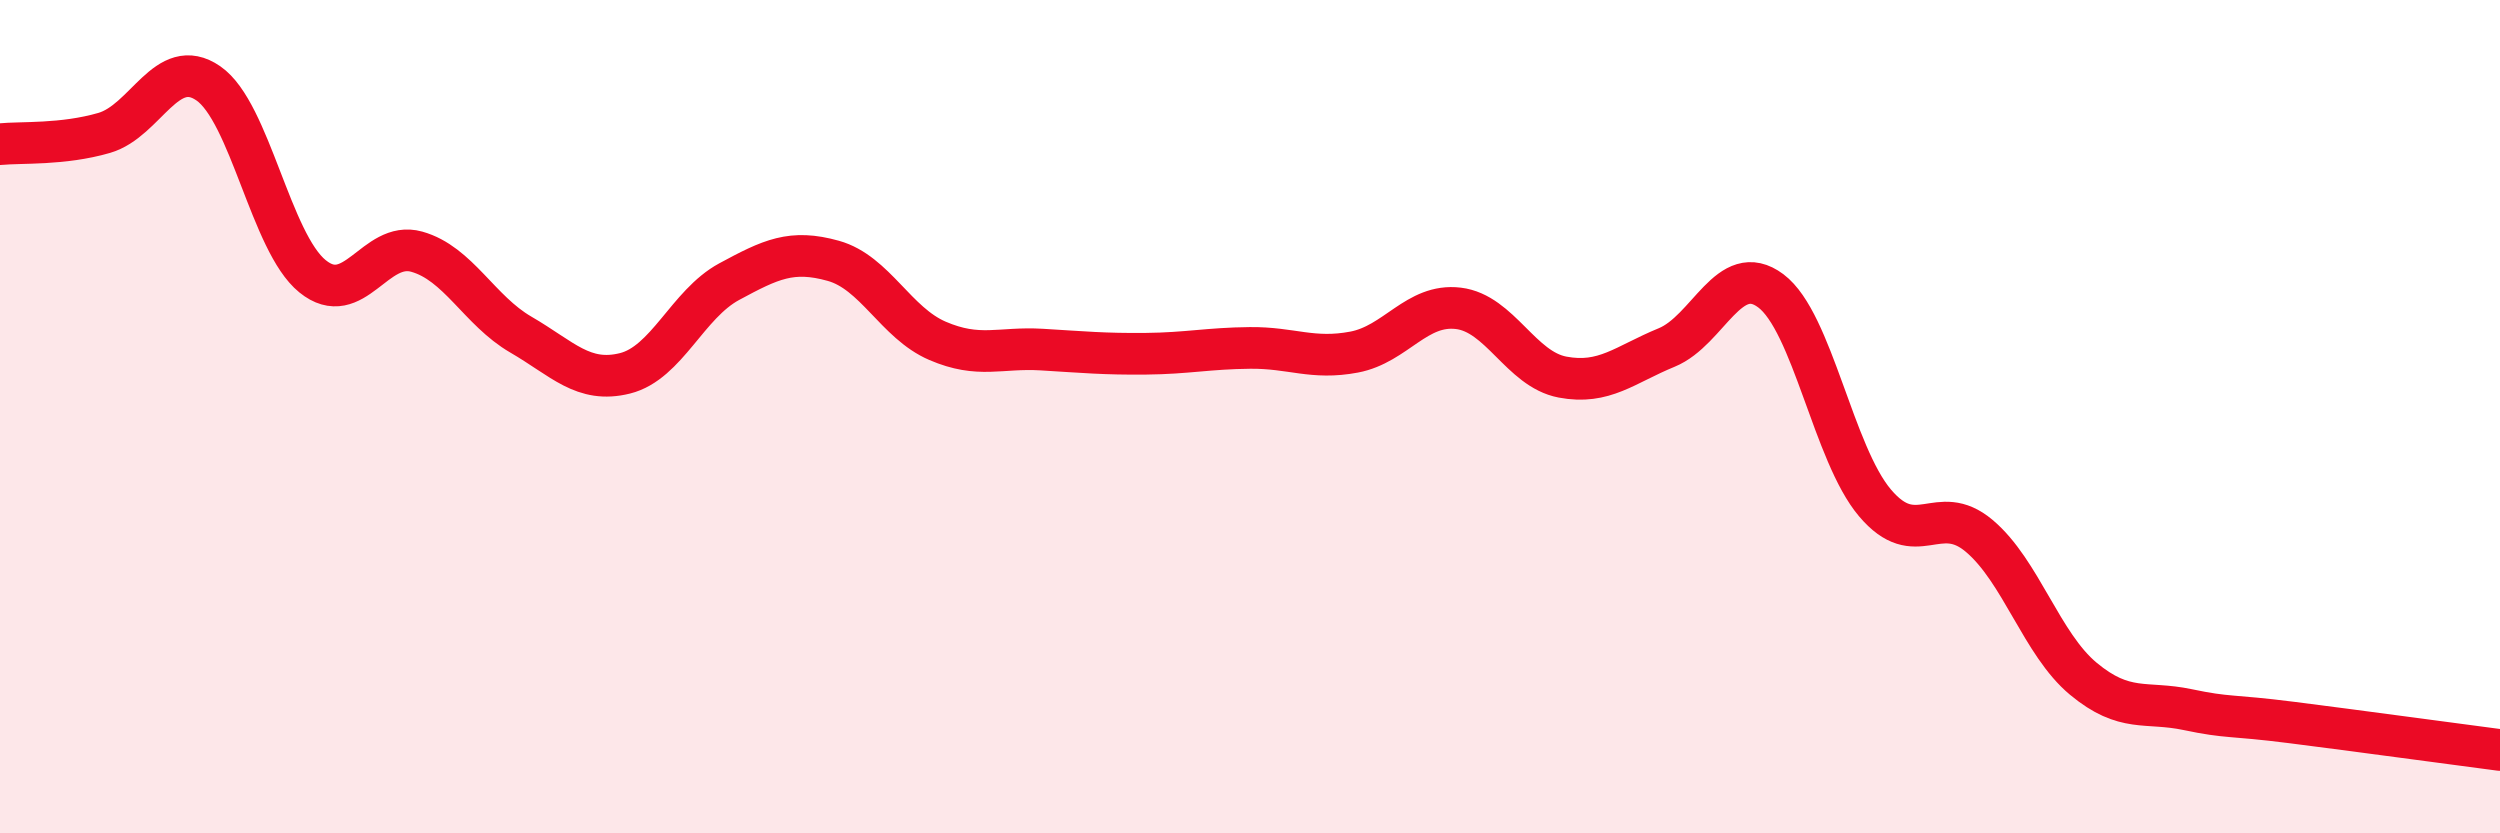 
    <svg width="60" height="20" viewBox="0 0 60 20" xmlns="http://www.w3.org/2000/svg">
      <path
        d="M 0,3.46 C 0.5,3.41 1.5,3.48 2.5,3.19 C 3.5,2.9 4,1.31 5,2 C 6,2.69 6.5,5.82 7.5,6.63 C 8.5,7.44 9,5.76 10,6.04 C 11,6.32 11.5,7.45 12.5,8.03 C 13.5,8.61 14,9.21 15,8.96 C 16,8.71 16.5,7.3 17.5,6.76 C 18.5,6.22 19,5.98 20,6.26 C 21,6.54 21.5,7.75 22.5,8.18 C 23.5,8.61 24,8.33 25,8.39 C 26,8.45 26.5,8.5 27.5,8.49 C 28.5,8.48 29,8.36 30,8.35 C 31,8.34 31.5,8.64 32.5,8.45 C 33.5,8.26 34,7.28 35,7.4 C 36,7.52 36.5,8.86 37.5,9.05 C 38.5,9.24 39,8.75 40,8.34 C 41,7.93 41.5,6.23 42.5,6.98 C 43.5,7.73 44,10.89 45,12.07 C 46,13.25 46.5,12.02 47.5,12.86 C 48.5,13.7 49,15.46 50,16.29 C 51,17.12 51.5,16.82 52.5,17.03 C 53.5,17.24 53.5,17.15 55,17.34 C 56.5,17.53 59,17.87 60,18L60 20L0 20Z"
        fill="#EB0A25"
        opacity="0.1"
        stroke-linecap="round"
        stroke-linejoin="round"
      />
      <path
        d="M 0,3.46 C 0.5,3.41 1.5,3.48 2.5,3.19 C 3.5,2.9 4,1.31 5,2 C 6,2.69 6.5,5.82 7.5,6.63 C 8.5,7.44 9,5.76 10,6.04 C 11,6.32 11.5,7.45 12.5,8.03 C 13.5,8.61 14,9.21 15,8.96 C 16,8.71 16.5,7.3 17.5,6.76 C 18.5,6.22 19,5.98 20,6.26 C 21,6.54 21.5,7.75 22.5,8.18 C 23.5,8.61 24,8.33 25,8.39 C 26,8.45 26.5,8.5 27.5,8.49 C 28.5,8.48 29,8.36 30,8.35 C 31,8.34 31.5,8.64 32.5,8.45 C 33.5,8.26 34,7.28 35,7.4 C 36,7.52 36.5,8.86 37.5,9.05 C 38.5,9.24 39,8.75 40,8.34 C 41,7.93 41.5,6.23 42.5,6.98 C 43.5,7.73 44,10.89 45,12.07 C 46,13.25 46.5,12.02 47.5,12.86 C 48.5,13.7 49,15.46 50,16.29 C 51,17.12 51.5,16.82 52.5,17.03 C 53.5,17.24 53.5,17.15 55,17.34 C 56.5,17.53 59,17.87 60,18"
        stroke="#EB0A25"
        stroke-width="1"
        fill="none"
        stroke-linecap="round"
        stroke-linejoin="round"
      />
    </svg>
  